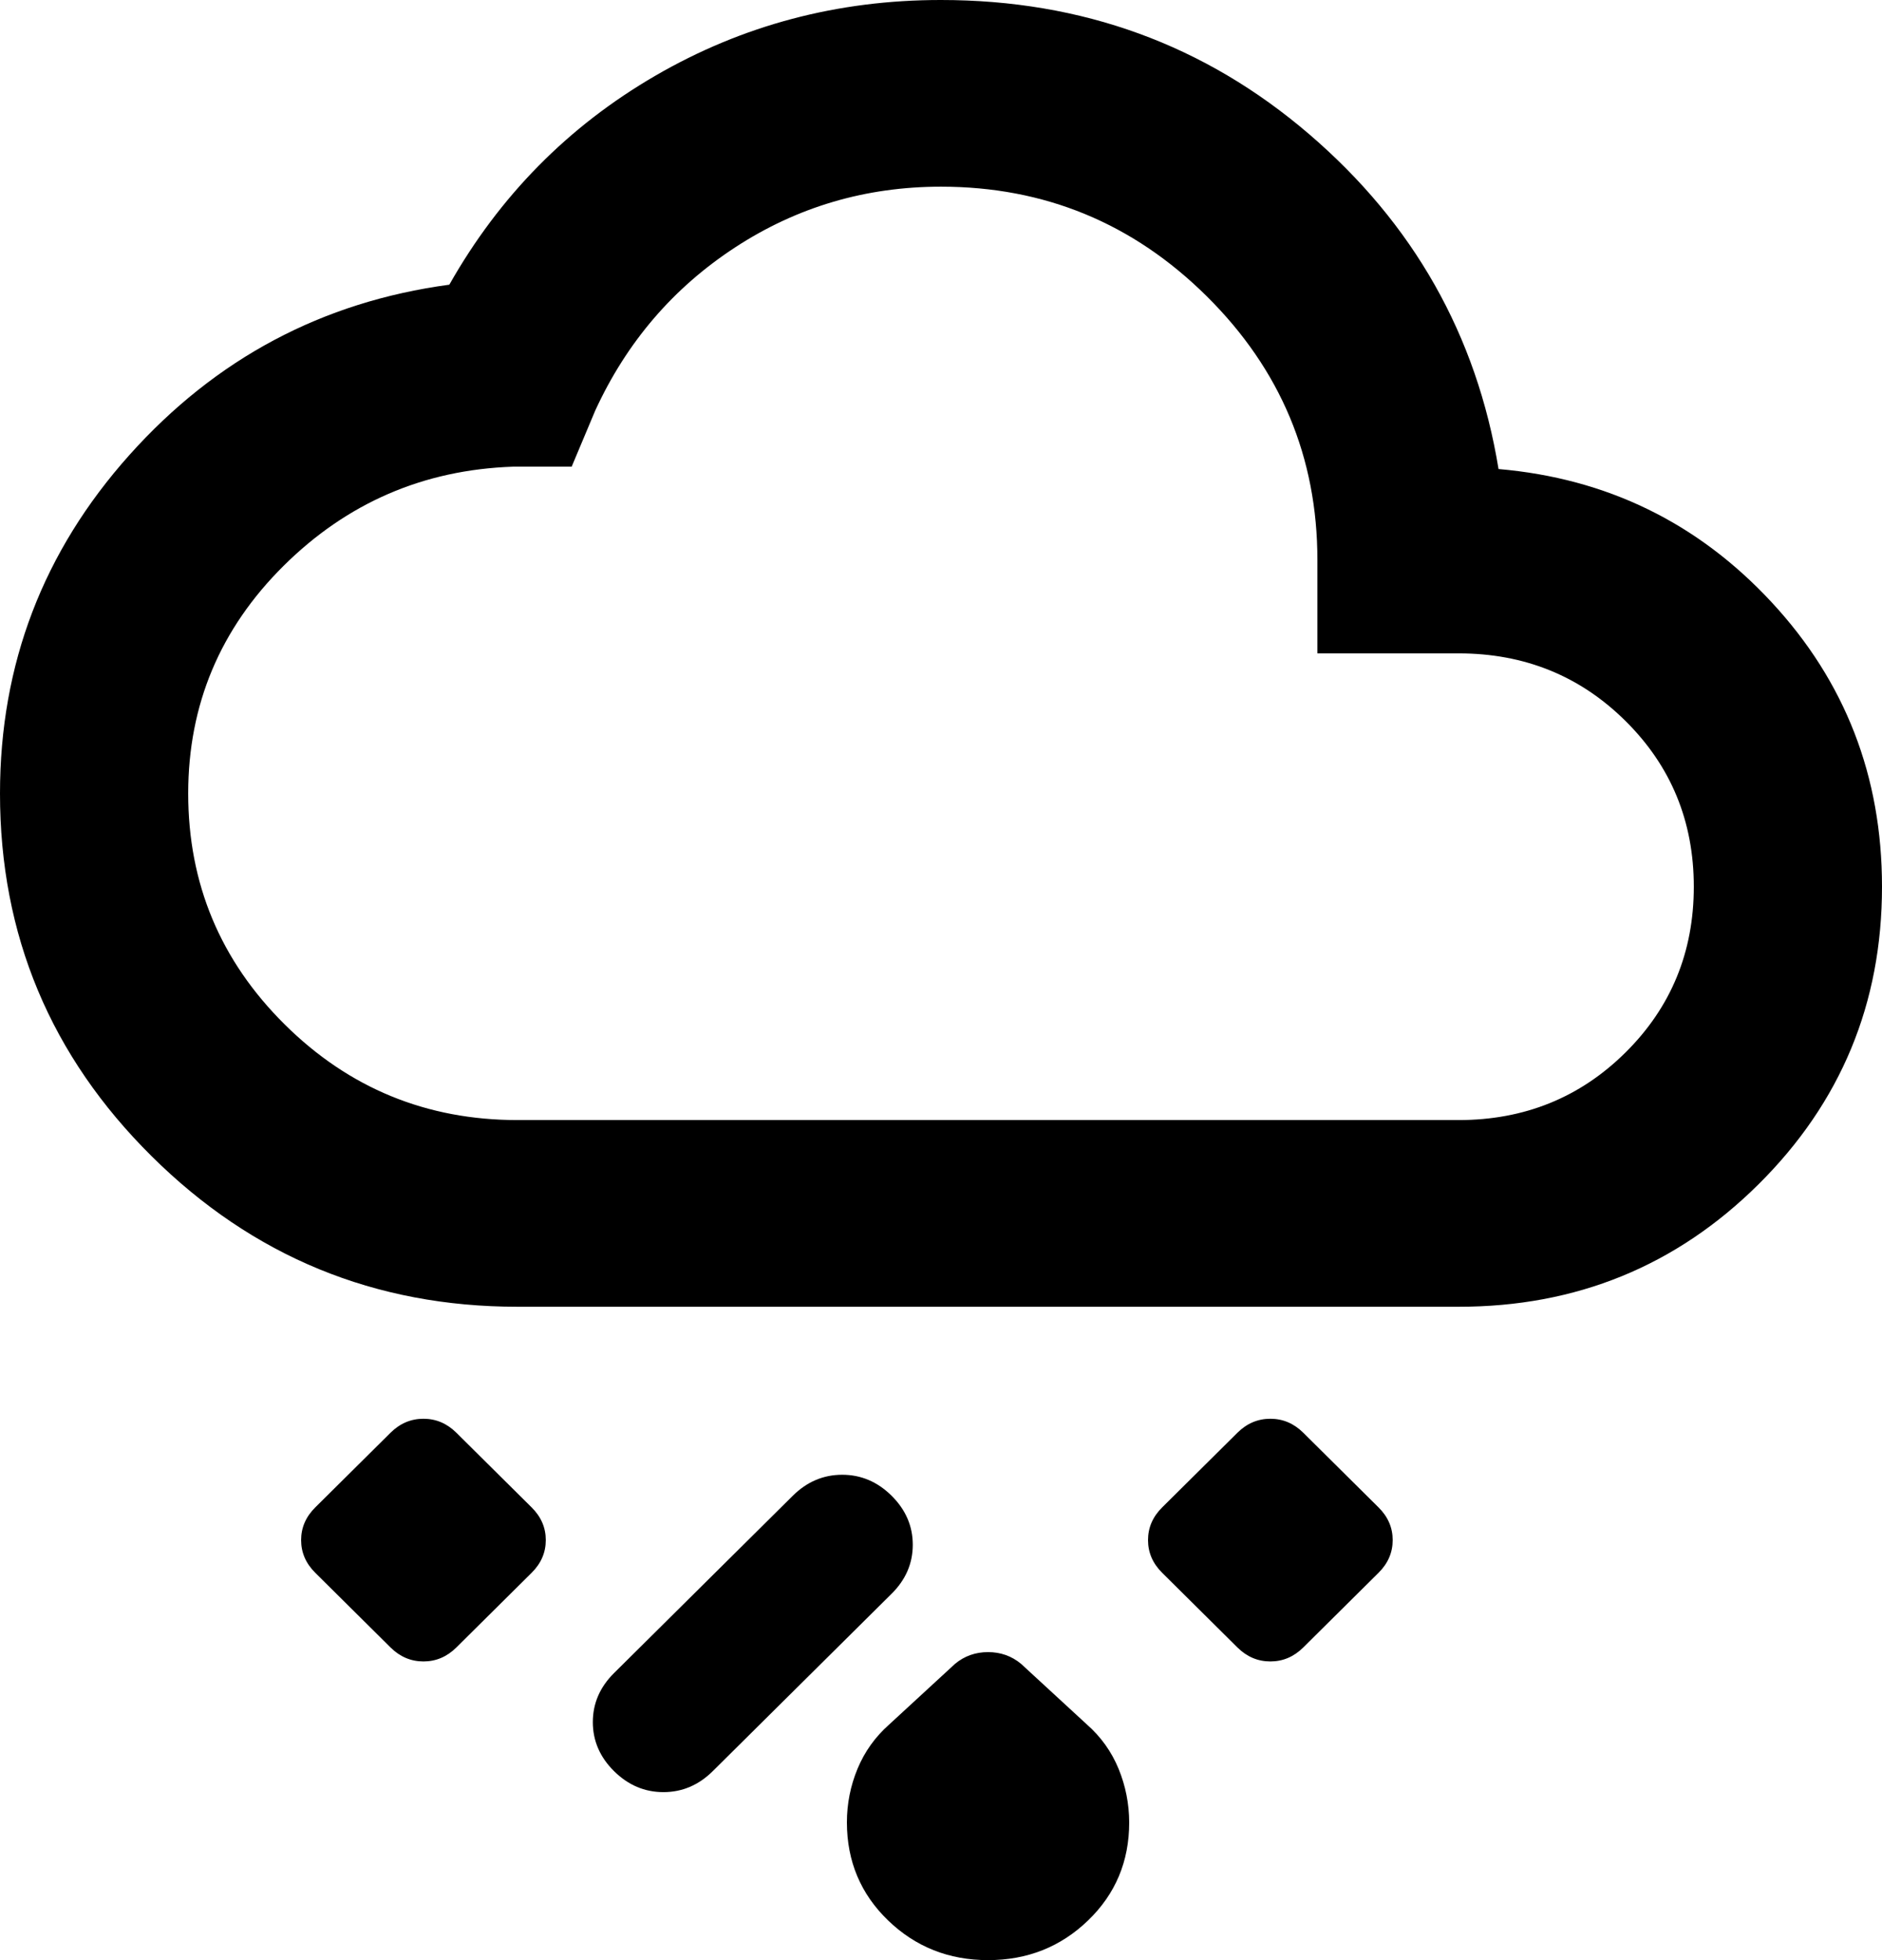 <svg width="96" height="100" viewBox="0 0 96 100" fill="none" xmlns="http://www.w3.org/2000/svg">
<path d="M50.4 100C48.4 100 46.701 99.325 45.302 97.976C43.904 96.627 43.203 94.96 43.2 92.976C43.2 92.024 43.381 91.111 43.742 90.238C44.104 89.365 44.643 88.611 45.36 87.976L48.72 84.881C49.2 84.484 49.76 84.286 50.4 84.286C51.04 84.286 51.6 84.484 52.08 84.881L55.44 87.976C56.16 88.611 56.699 89.365 57.058 90.238C57.416 91.111 57.597 92.024 57.6 92.976C57.6 94.96 56.901 96.627 55.502 97.976C54.104 99.325 52.403 100 50.4 100ZM31.32 90.357C30.6 89.643 30.24 88.809 30.24 87.857C30.24 86.905 30.6 86.071 31.32 85.357L40.44 76.309C41.16 75.595 42 75.238 42.96 75.238C43.92 75.238 44.76 75.595 45.48 76.309C46.2 77.024 46.56 77.857 46.56 78.809C46.56 79.762 46.2 80.595 45.48 81.309L36.36 90.357C35.64 91.071 34.8 91.429 33.84 91.429C32.88 91.429 32.04 91.071 31.32 90.357ZM63.12 84.048L59.28 80.238C58.8 79.762 58.56 79.206 58.56 78.571C58.56 77.936 58.8 77.381 59.28 76.905L63.12 73.095C63.6 72.619 64.16 72.381 64.8 72.381C65.44 72.381 66 72.619 66.48 73.095L70.32 76.905C70.8 77.381 71.04 77.936 71.04 78.571C71.04 79.206 70.8 79.762 70.32 80.238L66.48 84.048C66 84.524 65.44 84.762 64.8 84.762C64.16 84.762 63.6 84.524 63.12 84.048ZM27.12 80.238L23.28 84.048C22.8 84.524 22.24 84.762 21.6 84.762C20.96 84.762 20.4 84.524 19.92 84.048L16.08 80.238C15.6 79.762 15.36 79.206 15.36 78.571C15.36 77.936 15.6 77.381 16.08 76.905L19.92 73.095C20.4 72.619 20.96 72.381 21.6 72.381C22.24 72.381 22.8 72.619 23.28 73.095L27.12 76.905C27.6 77.381 27.84 77.936 27.84 78.571C27.84 79.206 27.6 79.762 27.12 80.238ZM26.4 66.667C19.12 66.667 12.899 64.108 7.738 58.99C2.576 53.873 -0.003 47.702 2.97398e-06 40.476C2.97398e-06 33.889 2.2 28.135 6.6 23.214C11 18.294 16.44 15.397 22.92 14.524C25.48 10 28.981 6.448 33.422 3.867C37.864 1.286 42.723 -0.003 48 5.85e-06C55.2 5.85e-06 61.461 2.283 66.782 6.848C72.104 11.413 75.323 17.106 76.44 23.929C81.96 24.405 86.6 26.667 90.36 30.714C94.12 34.762 96 39.603 96 45.238C96 51.191 93.901 56.251 89.702 60.419C85.504 64.587 80.403 66.67 74.4 66.667H26.4ZM26.4 57.143H74.4C77.76 57.143 80.6 55.992 82.92 53.691C85.24 51.389 86.4 48.571 86.4 45.238C86.4 41.905 85.24 39.087 82.92 36.786C80.6 34.484 77.76 33.333 74.4 33.333H67.2V28.571C67.2 23.333 65.32 18.849 61.56 15.119C57.8 11.389 53.28 9.524 48 9.524C44.16 9.524 40.661 10.556 37.502 12.619C34.344 14.682 31.963 17.46 30.36 20.952L29.16 23.809H26.16C21.6 23.968 17.701 25.656 14.462 28.871C11.224 32.087 9.603 35.956 9.6 40.476C9.6 45.079 11.24 49.008 14.52 52.262C17.8 55.516 21.76 57.143 26.4 57.143Z" fill="black"/>
</svg>
